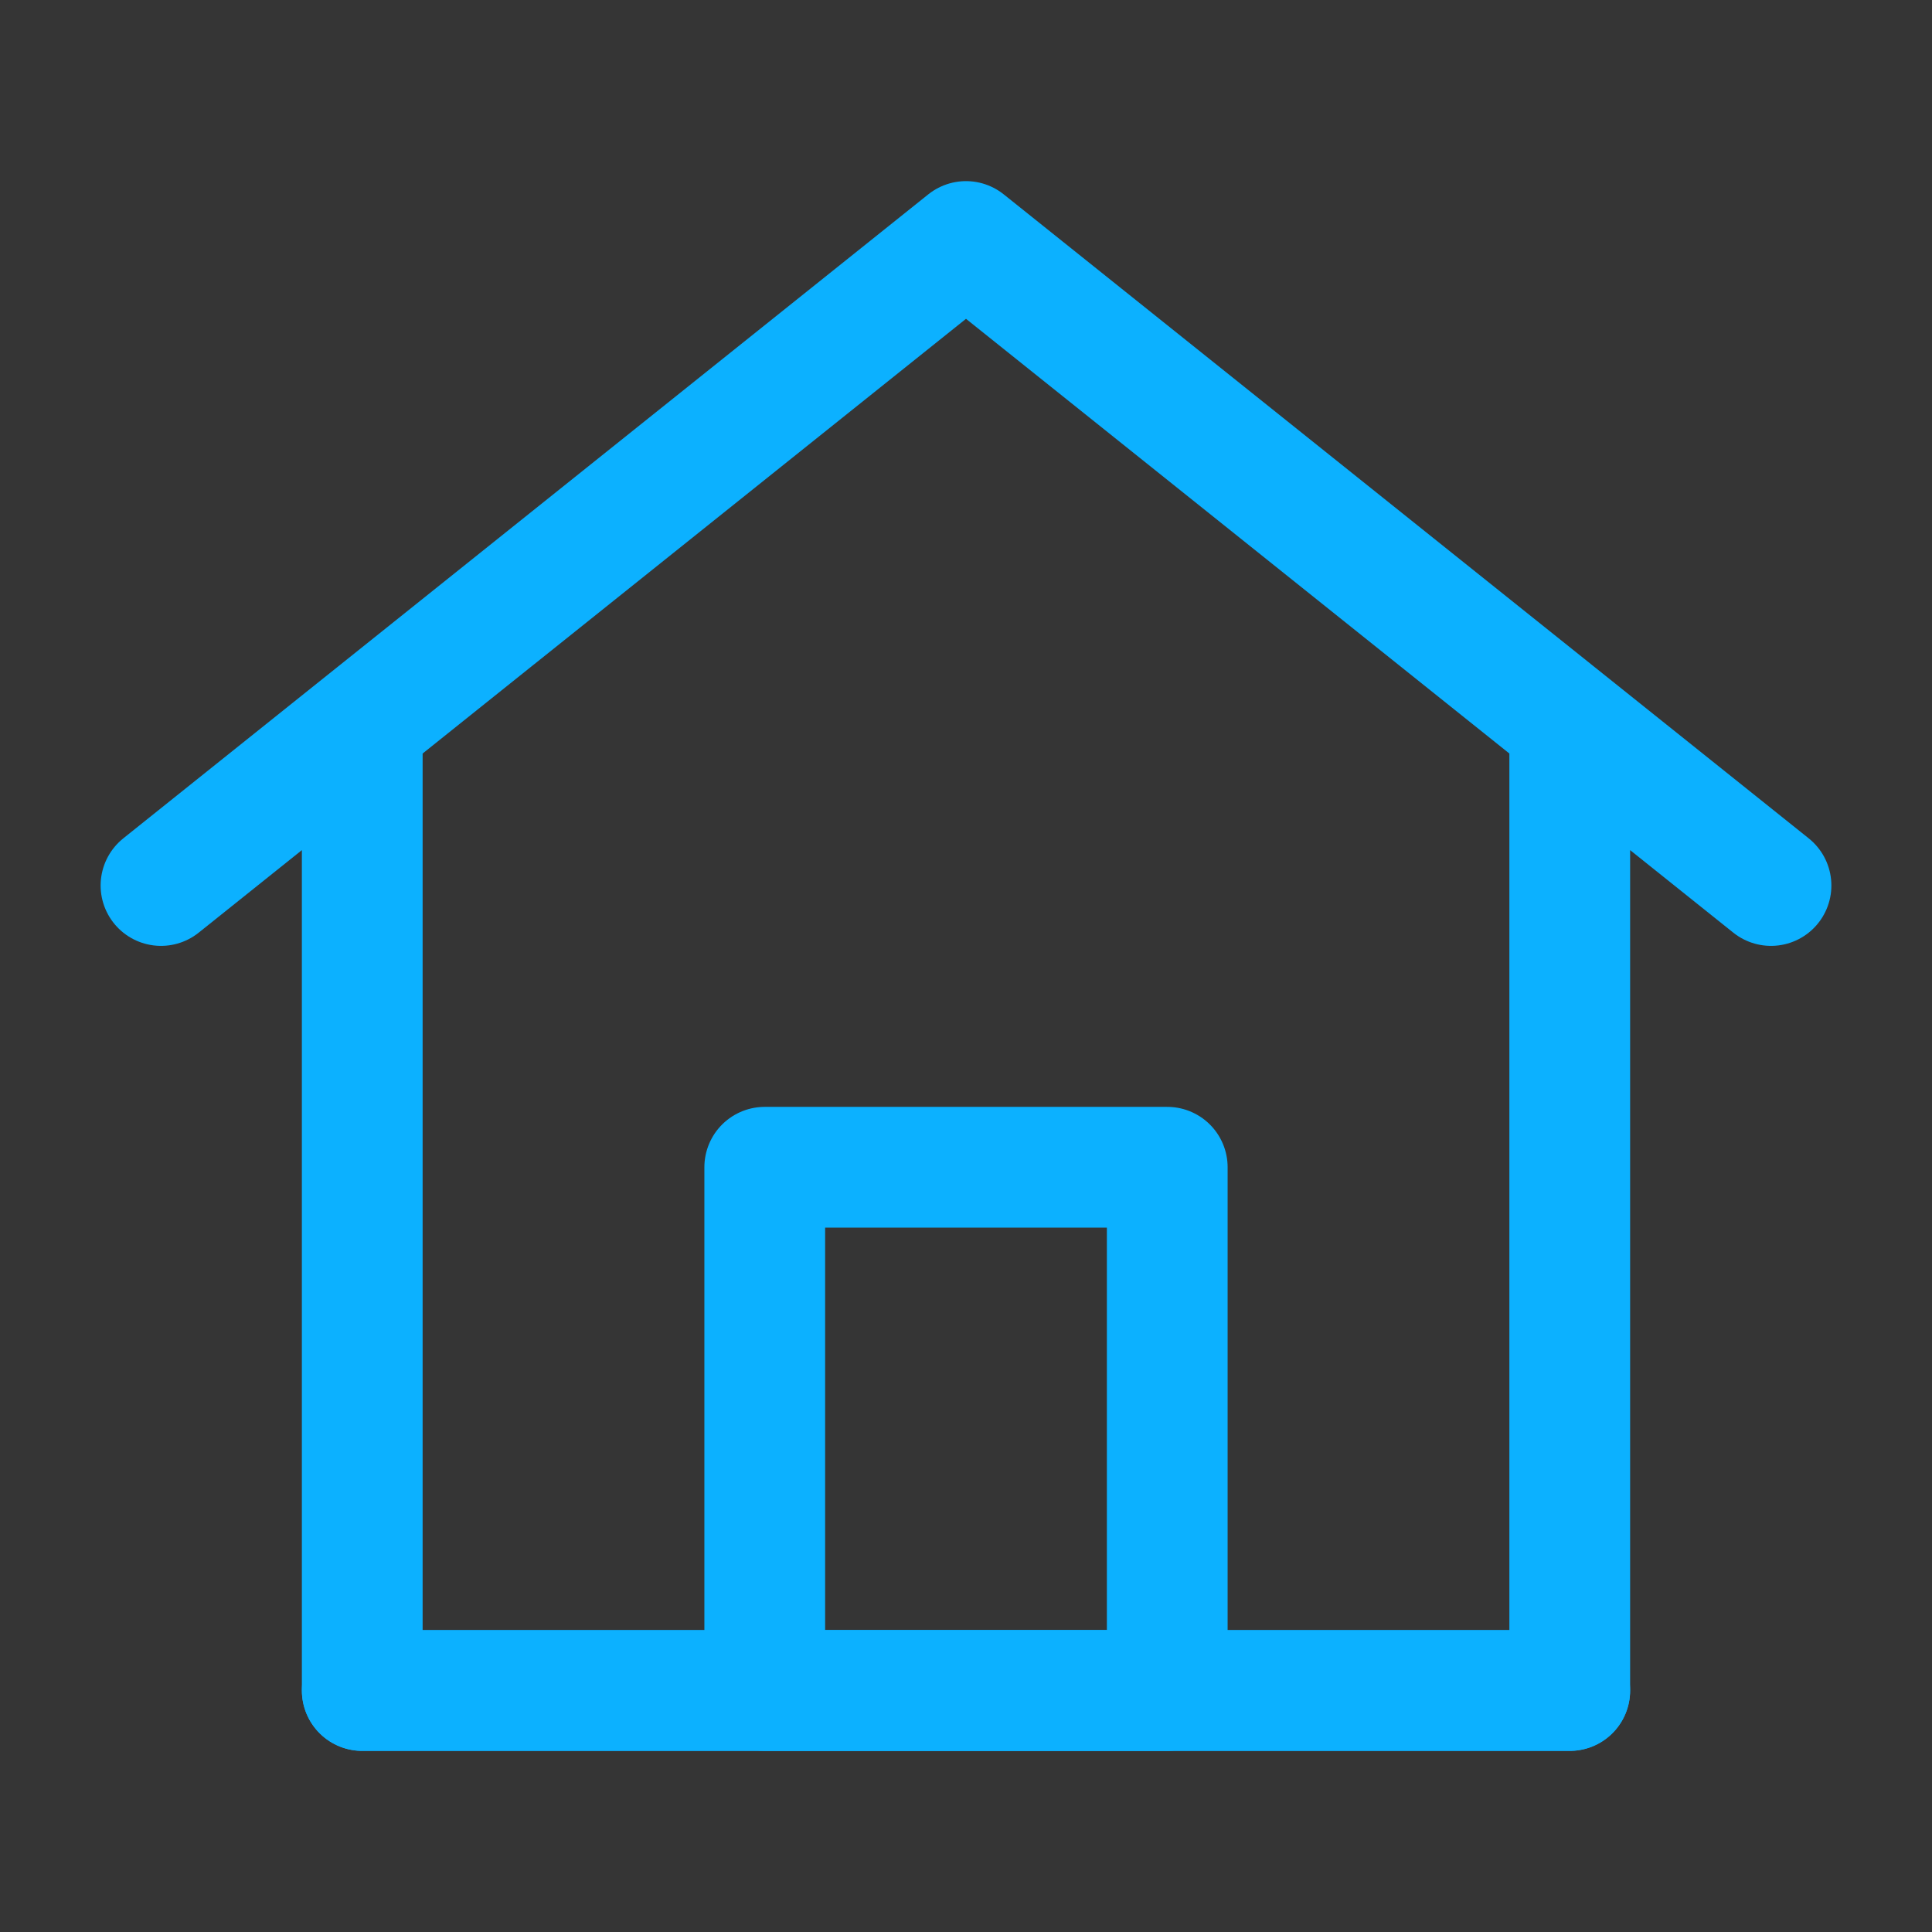 <!DOCTYPE svg PUBLIC "-//W3C//DTD SVG 1.1//EN" "http://www.w3.org/Graphics/SVG/1.1/DTD/svg11.dtd">
<!-- Uploaded to: SVG Repo, www.svgrepo.com, Transformed by: SVG Repo Mixer Tools -->
<svg width="800px" height="800px" viewBox="0 0 24 24" version="1.1" xmlns="http://www.w3.org/2000/svg" xmlns:xlink="http://www.w3.org/1999/xlink" fill="#000000">
<rect x="0" y="0" width="24" height="24" fill="#333333" stroke="none"/>
<g id="SVGRepo_bgCarrier" stroke-width="0"/>
<g id="SVGRepo_tracerCarrier" stroke-linecap="round" stroke-linejoin="round"/>
<g id="SVGRepo_iconCarrier"> <title/> <g fill="none" fill-rule="evenodd" id="页面-1" stroke="none" stroke-width="1"> <g id="导航图标" transform="translate(-26, -15)"> <g id="编组" transform="translate(26, 15)"> <rect fill="#FFFFFF" fill-opacity="0.01" fill-rule="nonzero" height="24" id="矩形" width="24" x="0" y="0"/> <polygon id="路径" points="4.5 9 4.5 21 19.5 21 19.5 9 12 3"/> <polygon id="路径" points="4.5 21 4.5 9 2 11 12 3 22 11 19.5 9 19.5 21" stroke="#0cb1ff" stroke-linecap="round" stroke-linejoin="round" stroke-width="1.5"/> <polygon id="路径" points="9.5 14.5 9.5 21 14.5 21 14.5 14.5" stroke="#0cb1ff" stroke-linejoin="round" stroke-width="1.5"/> <line id="路径" stroke="#0cb1ff" stroke-linecap="round" stroke-width="1.5" x1="4.5" x2="19.5" y1="21" y2="21"/> </g> </g> </g> </g>
</svg>